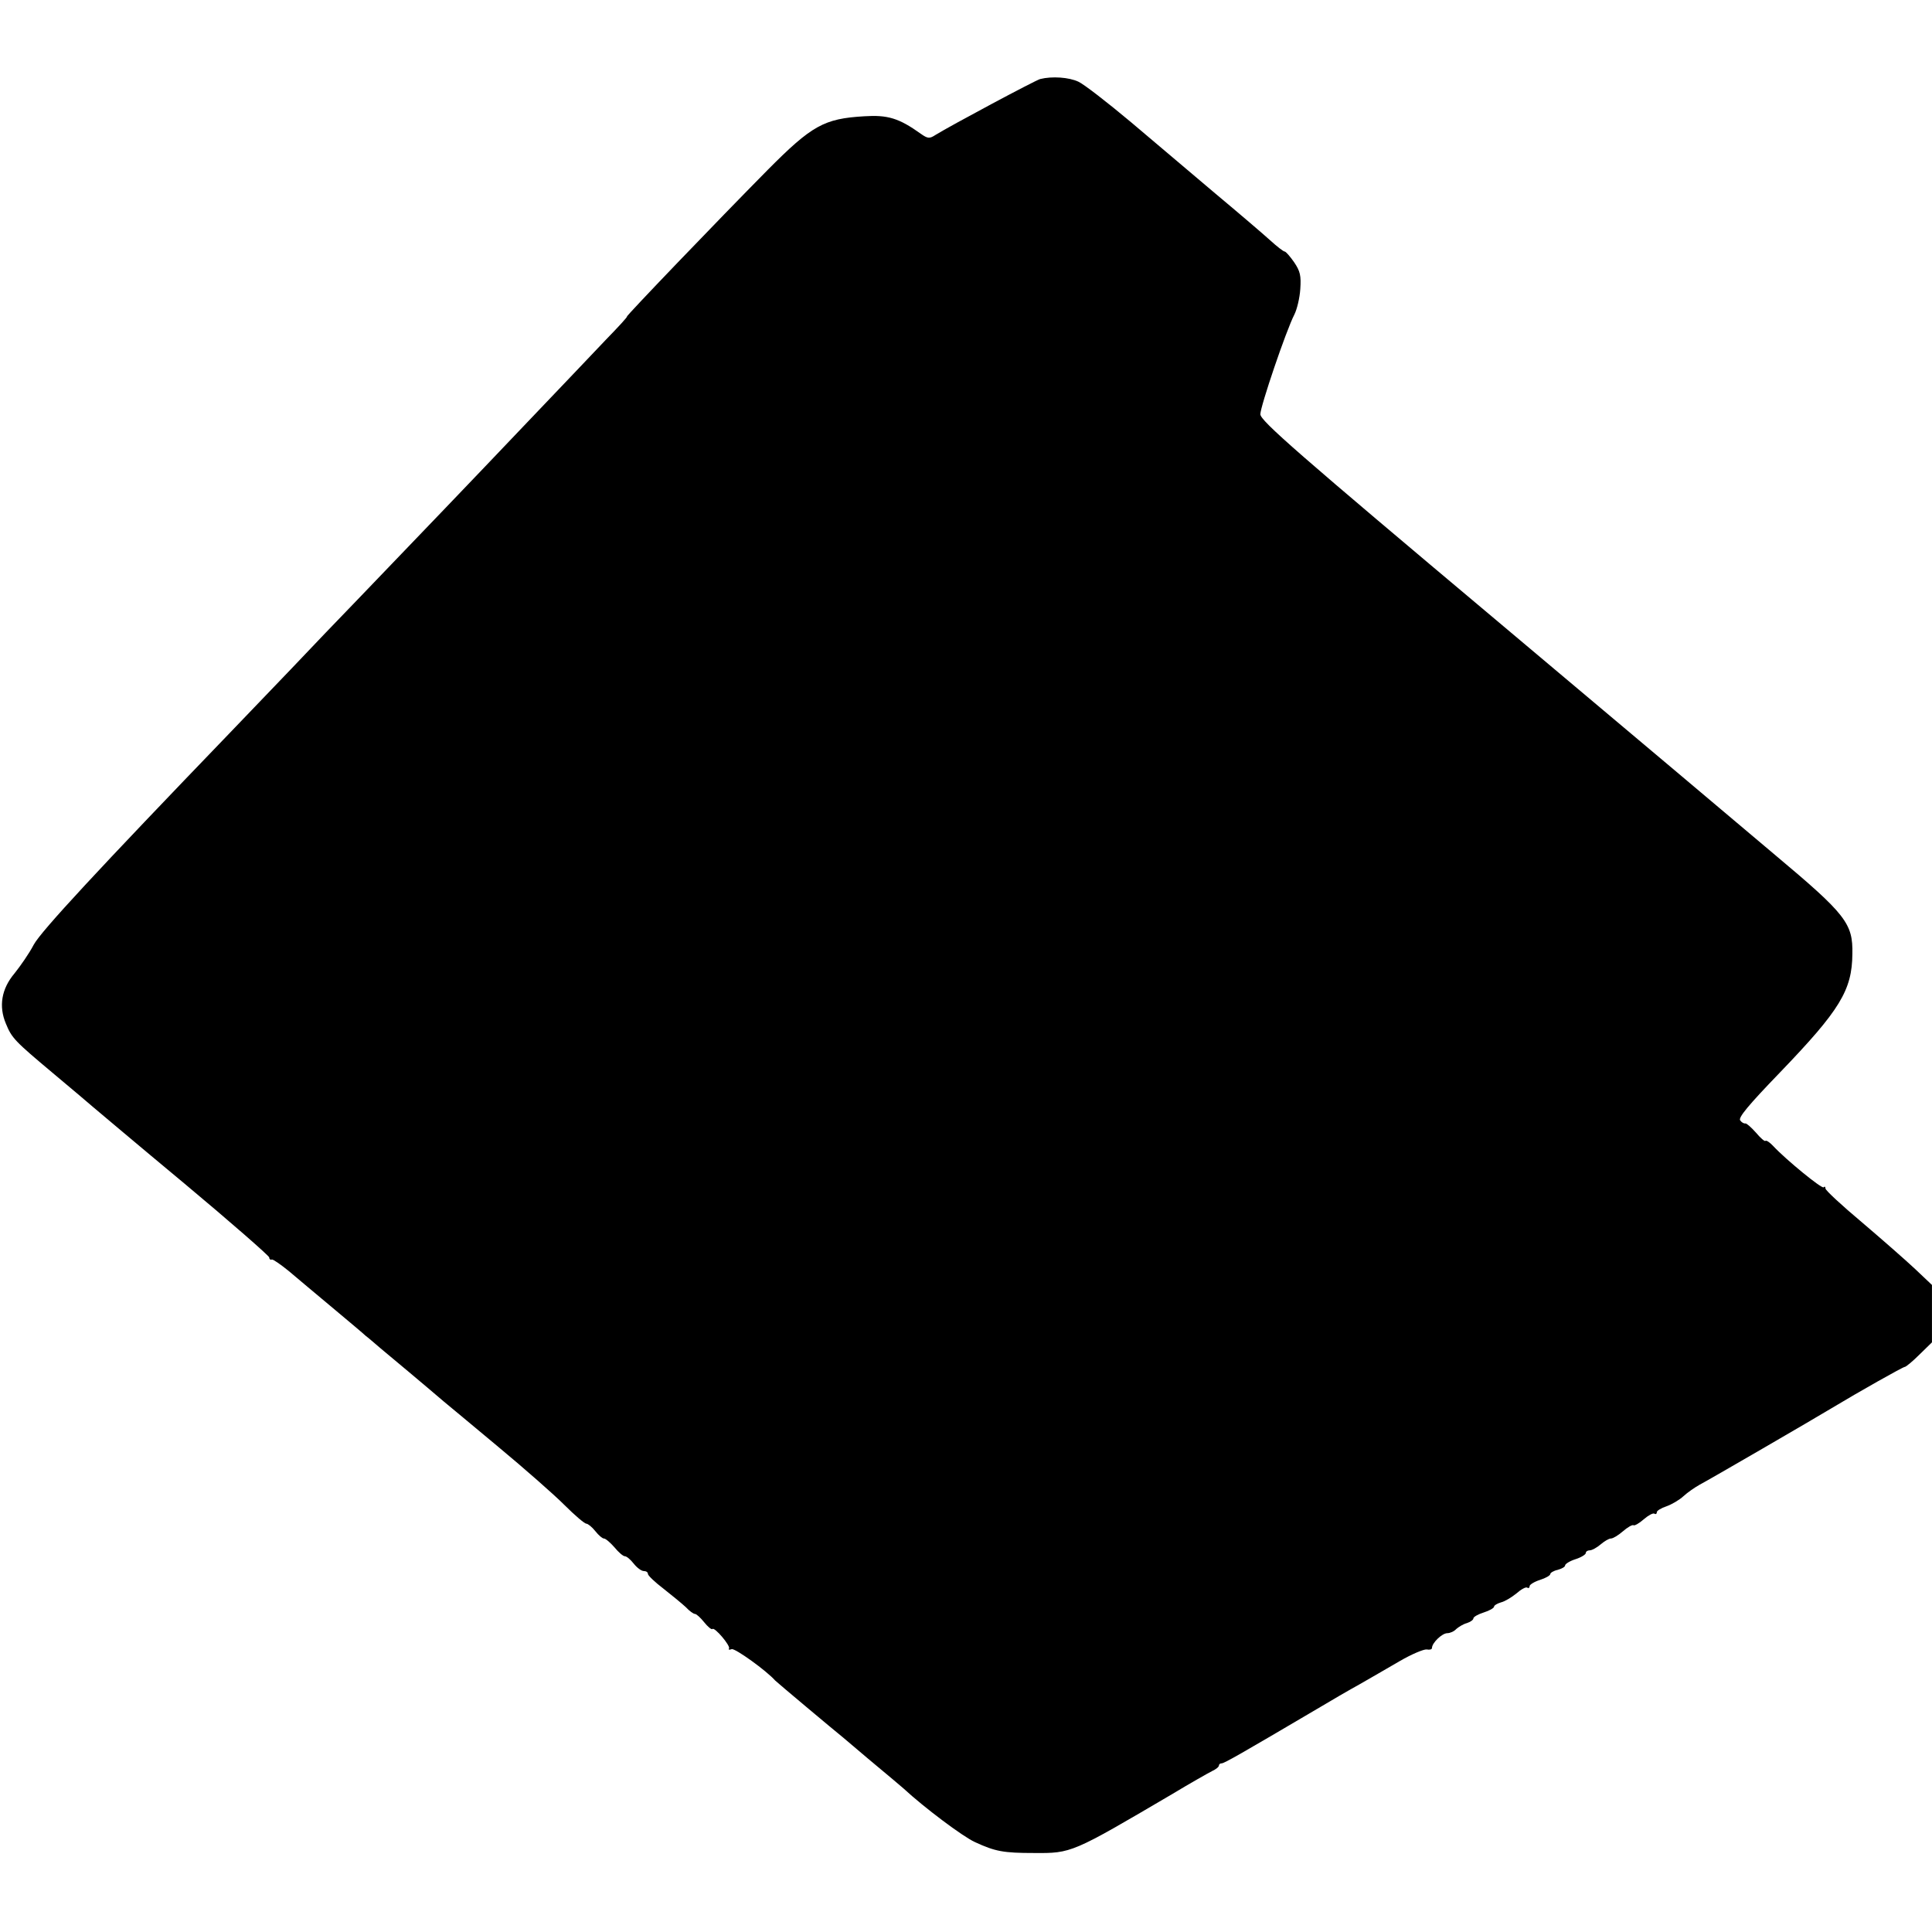 <?xml version="1.0" standalone="no"?>
<!DOCTYPE svg PUBLIC "-//W3C//DTD SVG 20010904//EN"
 "http://www.w3.org/TR/2001/REC-SVG-20010904/DTD/svg10.dtd">
<svg version="1.0" xmlns="http://www.w3.org/2000/svg"
 width="653pt" height="653pt" viewBox="0 0 653 653"
 preserveAspectRatio="xMidYMid meet">
<g transform="translate(0,653) scale(0.1,-0.1)"
fill="#000000" stroke="none">
<path d="M3516 6263 c-18 -5 -302 -157 -354 -189 -20 -13 -26 -13 -50 4 -74
53 -112 64 -191 59 -136 -8 -177 -31 -326 -181 -172 -174 -481 -496 -476 -496
3 0 -29 -35 -70 -77 -41 -43 -166 -175 -279 -293 -194 -204 -319 -334 -560
-585 -58 -60 -160 -166 -225 -235 -66 -69 -161 -168 -211 -220 -441 -458 -635
-667 -660 -713 -15 -29 -45 -72 -65 -97 -44 -52 -54 -111 -29 -170 20 -49 30
-59 160 -168 63 -53 124 -104 135 -114 11 -9 149 -126 308 -258 158 -132 287
-245 287 -250 0 -6 4 -9 9 -7 4 1 30 -17 57 -39 27 -23 94 -79 149 -125 55
-46 105 -88 111 -94 7 -5 29 -24 50 -42 35 -29 151 -126 214 -180 14 -11 97
-81 185 -154 88 -73 188 -161 223 -196 35 -35 68 -63 74 -63 5 0 19 -11 30
-25 11 -14 24 -25 29 -25 6 0 22 -14 36 -30 13 -16 29 -30 35 -30 6 0 19 -11
30 -25 11 -14 26 -25 34 -25 8 0 14 -4 14 -10 0 -5 24 -28 53 -50 28 -22 62
-50 75 -62 12 -13 26 -23 31 -23 5 0 19 -13 31 -28 12 -15 25 -26 28 -23 7 8
62 -57 56 -66 -3 -4 1 -5 9 -2 11 4 118 -73 147 -106 3 -3 50 -43 105 -89 55
-46 111 -93 125 -104 14 -12 52 -44 85 -72 77 -64 105 -88 119 -100 69 -64
201 -163 241 -181 69 -32 97 -37 200 -37 127 -1 128 0 465 198 63 38 125 73
137 79 13 6 23 14 23 19 0 4 4 7 9 7 9 0 68 34 321 183 47 28 112 66 145 84
33 19 94 54 135 78 41 24 82 41 92 40 10 -2 18 0 18 5 0 17 34 50 52 50 9 0
23 6 30 14 8 7 24 17 36 20 12 4 22 11 22 16 0 5 16 14 35 20 19 6 35 15 35
20 0 4 10 10 23 14 13 3 36 17 52 30 16 14 32 23 37 20 4 -3 8 -1 8 5 0 5 16
15 35 21 19 6 35 15 35 20 0 4 11 11 25 14 14 4 25 10 25 15 0 5 16 15 35 21
19 6 35 16 35 21 0 5 6 9 13 9 8 0 24 9 37 20 13 11 28 20 35 20 7 0 25 11 40
24 16 14 32 23 36 21 3 -3 19 6 35 20 15 13 31 22 36 19 4 -3 8 -1 8 5 0 5 15
14 33 20 17 6 43 21 57 34 14 13 39 30 55 39 24 12 389 224 445 258 93 56 242
140 248 140 4 0 27 19 50 42 l42 41 0 97 0 97 -57 54 c-32 30 -113 101 -180
158 -68 57 -123 108 -123 114 0 6 -3 8 -6 4 -6 -6 -127 93 -170 139 -12 13
-24 21 -27 18 -2 -3 -17 10 -32 28 -16 18 -32 32 -36 31 -4 -1 -12 3 -17 10
-8 9 27 51 134 162 203 211 244 278 245 401 2 103 -21 133 -262 335 -74 63
-496 418 -937 789 -675 567 -802 678 -802 700 0 26 87 283 115 337 9 18 18 56
20 86 3 45 0 60 -21 91 -14 20 -28 36 -32 36 -4 0 -26 17 -49 38 -22 20 -105
91 -184 157 -78 66 -207 175 -286 242 -80 67 -160 129 -178 137 -32 15 -89 19
-129 9z"/>
</g>
</svg>
